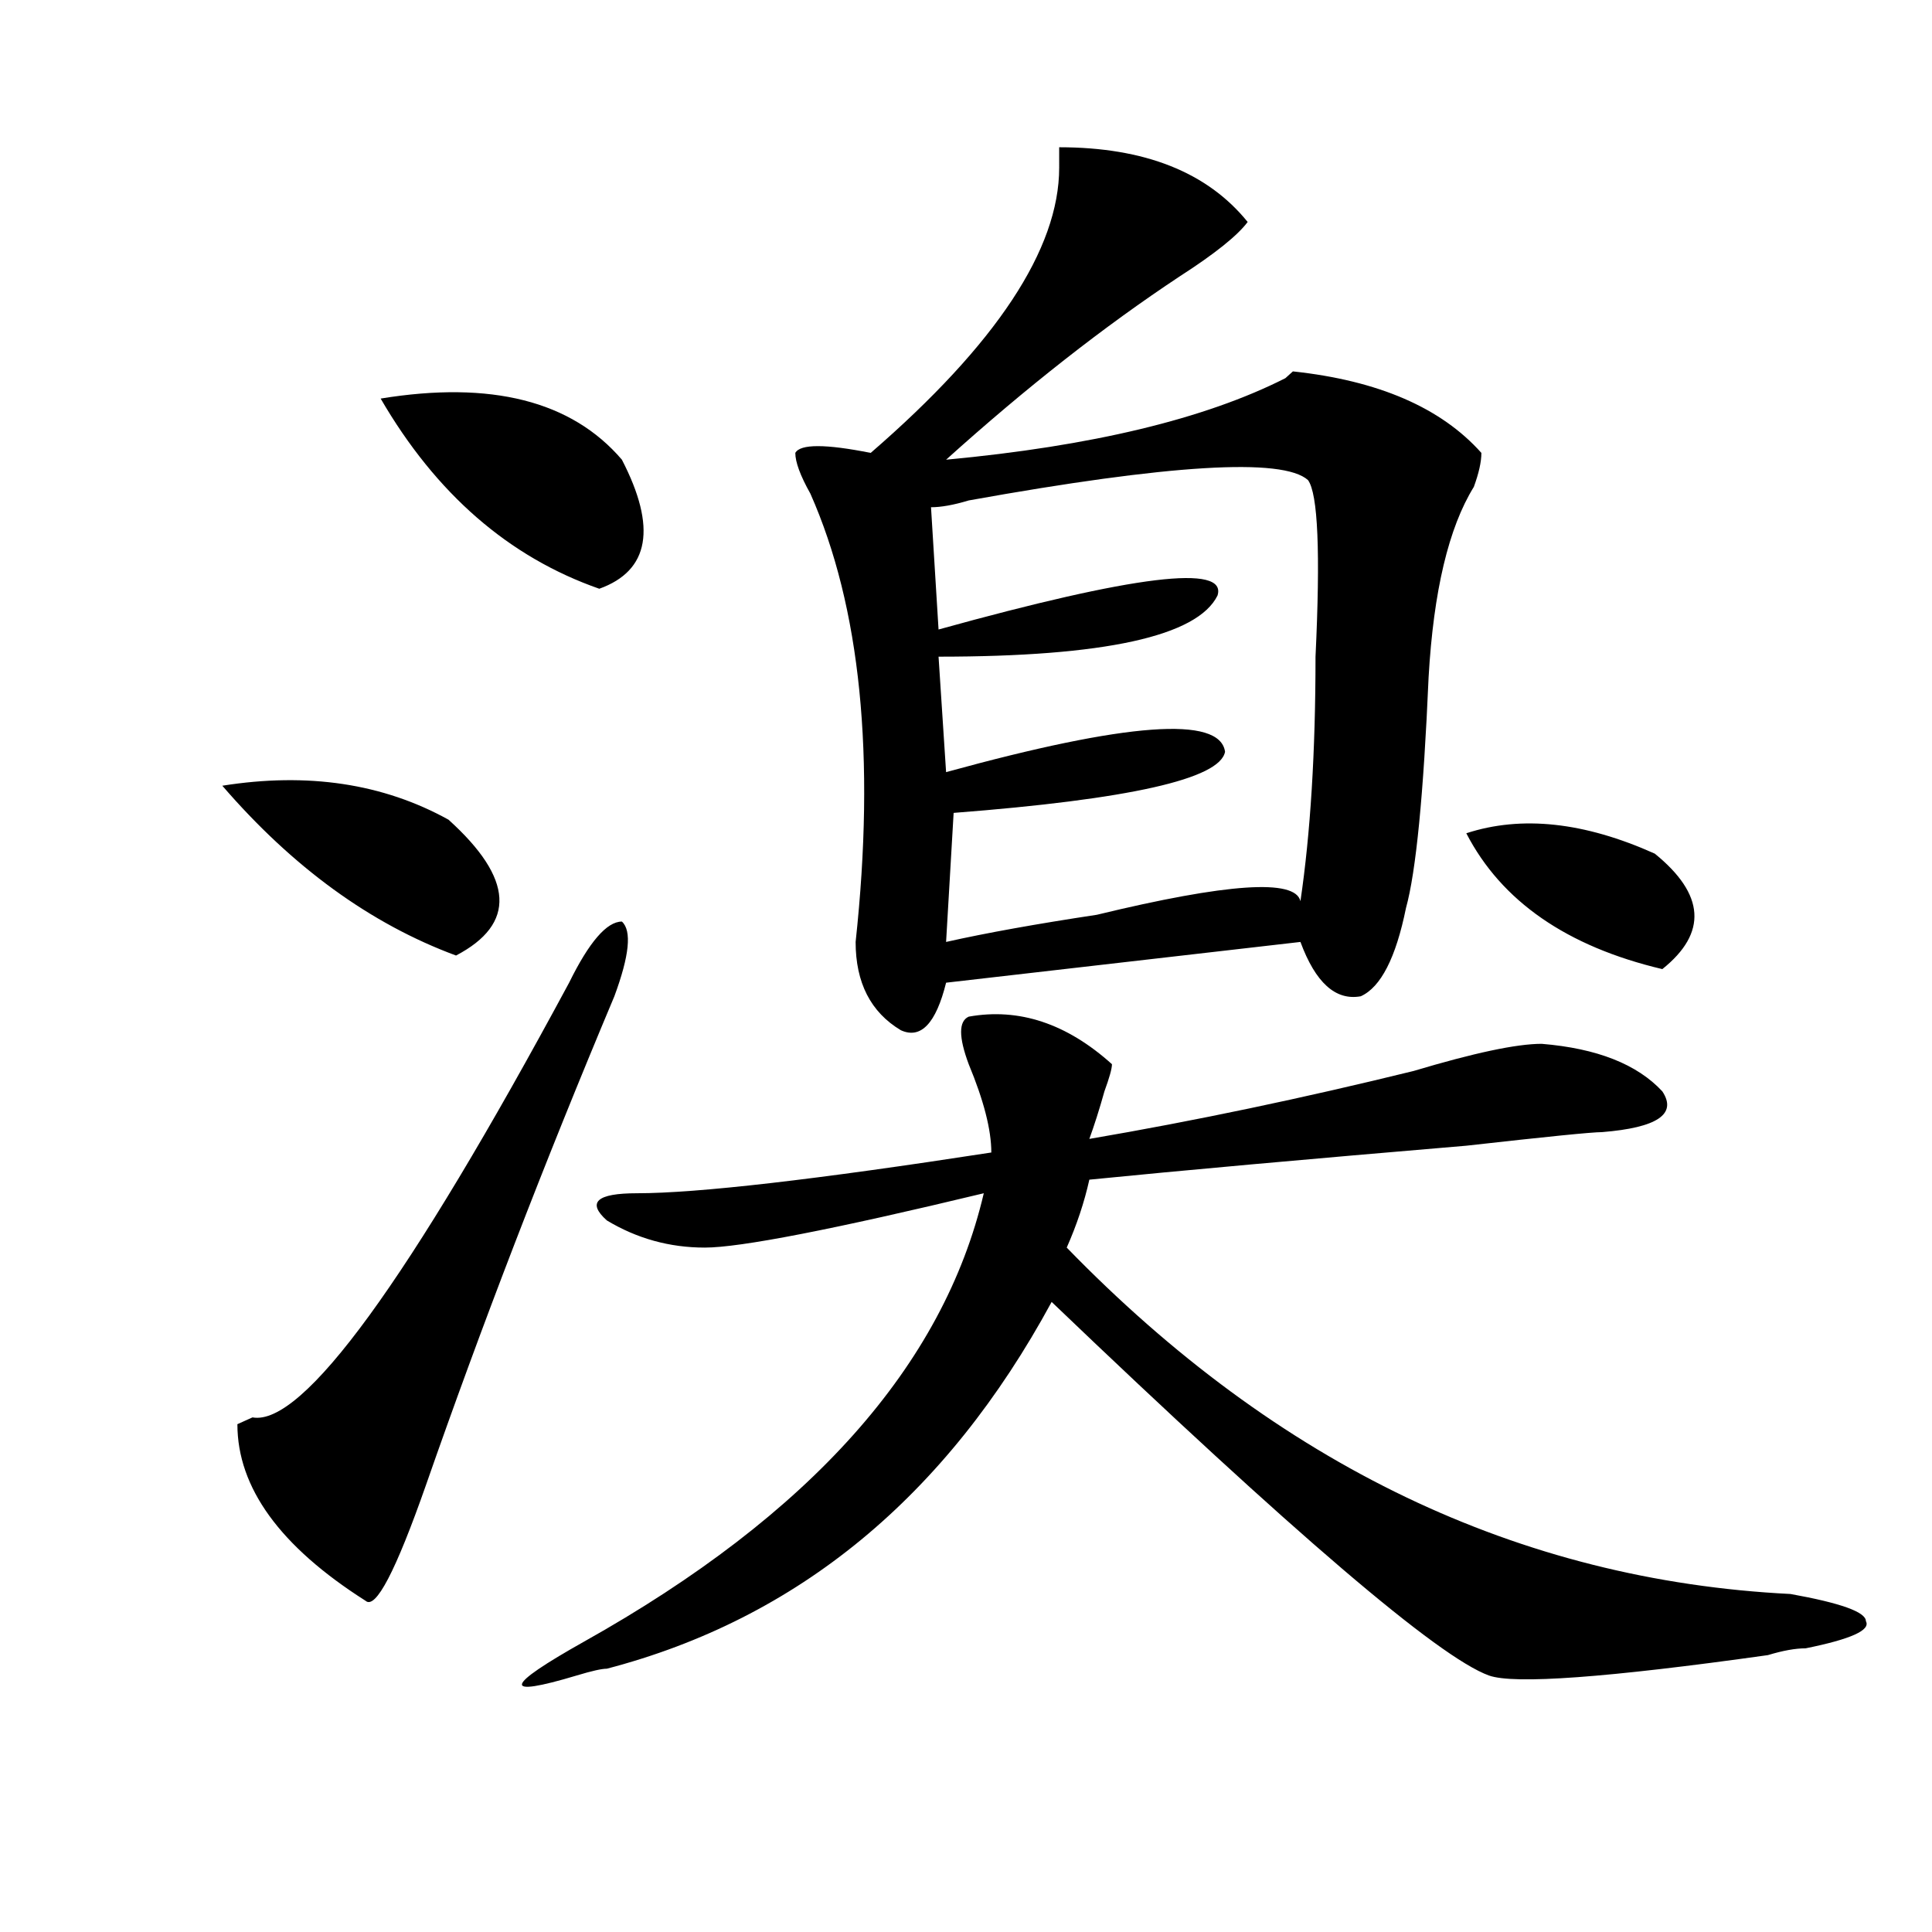 <?xml version="1.0" encoding="utf-8"?>
<!-- Generator: Adobe Illustrator 16.0.0, SVG Export Plug-In . SVG Version: 6.00 Build 0)  -->
<!DOCTYPE svg PUBLIC "-//W3C//DTD SVG 1.1//EN" "http://www.w3.org/Graphics/SVG/1.1/DTD/svg11.dtd">
<svg version="1.1" id="图层_1" xmlns="http://www.w3.org/2000/svg" xmlns:xlink="http://www.w3.org/1999/xlink" x="0px" y="0px"
	 width="1000px" height="1000px" viewBox="0 0 1000 1000" enable-background="new 0 0 1000 1000" xml:space="preserve">
<path d="M232.141,424.266c33.78,30.487,35.121,53.943,3.902,70.313c-44.267-16.369-84.571-45.703-120.973-87.891
	C159.276,399.656,198.3,405.534,232.141,424.266z M294.578,508.641C304.944,487.547,314.09,477,321.895,477
	c5.183,4.725,3.902,17.578-3.902,38.672c-36.462,86.737-68.962,171.112-97.559,253.125c-15.609,44.494-26.036,64.435-31.219,59.766
	c-44.267-28.125-66.34-58.557-66.34-91.406l7.805-3.516C156.655,738.365,211.288,663.328,294.578,508.641z M197.02,206.297
	c57.194-9.338,98.839,1.209,124.875,31.641c18.171,35.156,14.269,57.459-11.707,66.797
	C263.359,288.365,225.616,255.516,197.02,206.297z M501.402,526.219c25.976-4.669,50.73,3.516,74.145,24.609
	c0,2.362-1.341,7.031-3.902,14.063c-2.622,9.394-5.243,17.578-7.805,24.609c54.633-9.338,110.546-21.094,167.801-35.156
	c31.219-9.338,53.292-14.063,66.34-14.063c28.597,2.362,49.39,10.547,62.438,24.609c7.805,11.756-2.622,18.787-31.219,21.094
	c-5.243,0-28.657,2.362-70.242,7.031c-83.29,7.031-148.289,12.909-195.117,17.578c-2.622,11.756-6.524,23.456-11.707,35.156
	c109.266,112.5,234.141,172.266,374.625,179.297c25.976,4.669,39.023,9.338,39.023,14.063c2.562,4.669-7.805,9.338-31.219,14.063
	c-5.243,0-11.707,1.153-19.512,3.516c-83.29,11.7-131.399,15.216-144.387,10.547c-26.036-9.394-101.461-73.828-226.336-193.359
	C489.695,774.675,412.929,837.9,314.09,863.719c-2.622,0-7.805,1.153-15.609,3.516c-39.023,11.7-37.743,5.822,3.902-17.578
	c117.07-65.588,185.972-142.932,206.824-232.031C431.16,636.412,382.991,645.75,364.82,645.75c-18.231,0-35.121-4.669-50.73-14.063
	c-10.427-9.338-5.243-14.063,15.609-14.063c31.219,0,92.315-7.031,183.41-21.094c0-11.7-3.902-26.916-11.707-45.703
	C496.159,536.766,496.159,528.581,501.402,526.219z M645.789,114.891c-5.243,7.031-16.95,16.425-35.121,28.125
	c-39.023,25.818-79.388,57.459-120.973,94.922c75.425-7.031,133.96-21.094,175.605-42.188l3.902-3.516
	c44.206,4.725,76.706,18.787,97.559,42.188c0,4.725-1.341,10.547-3.902,17.578c-13.048,21.094-20.853,53.943-23.414,98.438
	c-2.622,60.975-6.524,100.8-11.707,119.531c-5.243,25.818-13.048,41.034-23.414,45.703c-13.048,2.362-23.414-7.031-31.219-28.125
	l-183.41,21.094c-5.243,21.094-13.048,29.334-23.414,24.609c-15.609-9.338-23.414-24.609-23.414-45.703
	c10.366-96.075,2.562-173.419-23.414-232.031c-5.243-9.338-7.805-16.369-7.805-21.094c2.562-4.669,15.609-4.669,39.023,0
	c64.999-56.25,97.559-105.469,97.559-147.656V76.219C592.437,76.219,624.937,89.128,645.789,114.891z M677.008,248.484
	c-13.048-11.7-71.583-8.185-175.605,10.547c-7.805,2.362-14.329,3.516-19.512,3.516l3.902,63.281
	c101.461-28.125,149.569-33.947,144.387-17.578c-10.427,21.094-58.535,31.641-144.387,31.641l3.902,59.766
	c93.656-25.763,141.765-29.278,144.387-10.547c-2.622,14.063-49.45,24.609-140.484,31.641l-3.902,66.797
	c20.792-4.669,46.828-9.338,78.047-14.063c67.62-16.369,102.741-18.731,105.363-7.031c5.183-35.156,7.805-77.344,7.805-126.563
	C683.472,286.003,682.19,255.516,677.008,248.484z M758.957,431.297c28.597-9.338,61.097-5.822,97.559,10.547
	c25.976,21.094,27.316,41.034,3.902,59.766C810.968,489.909,777.128,466.453,758.957,431.297z"/>
</svg>
